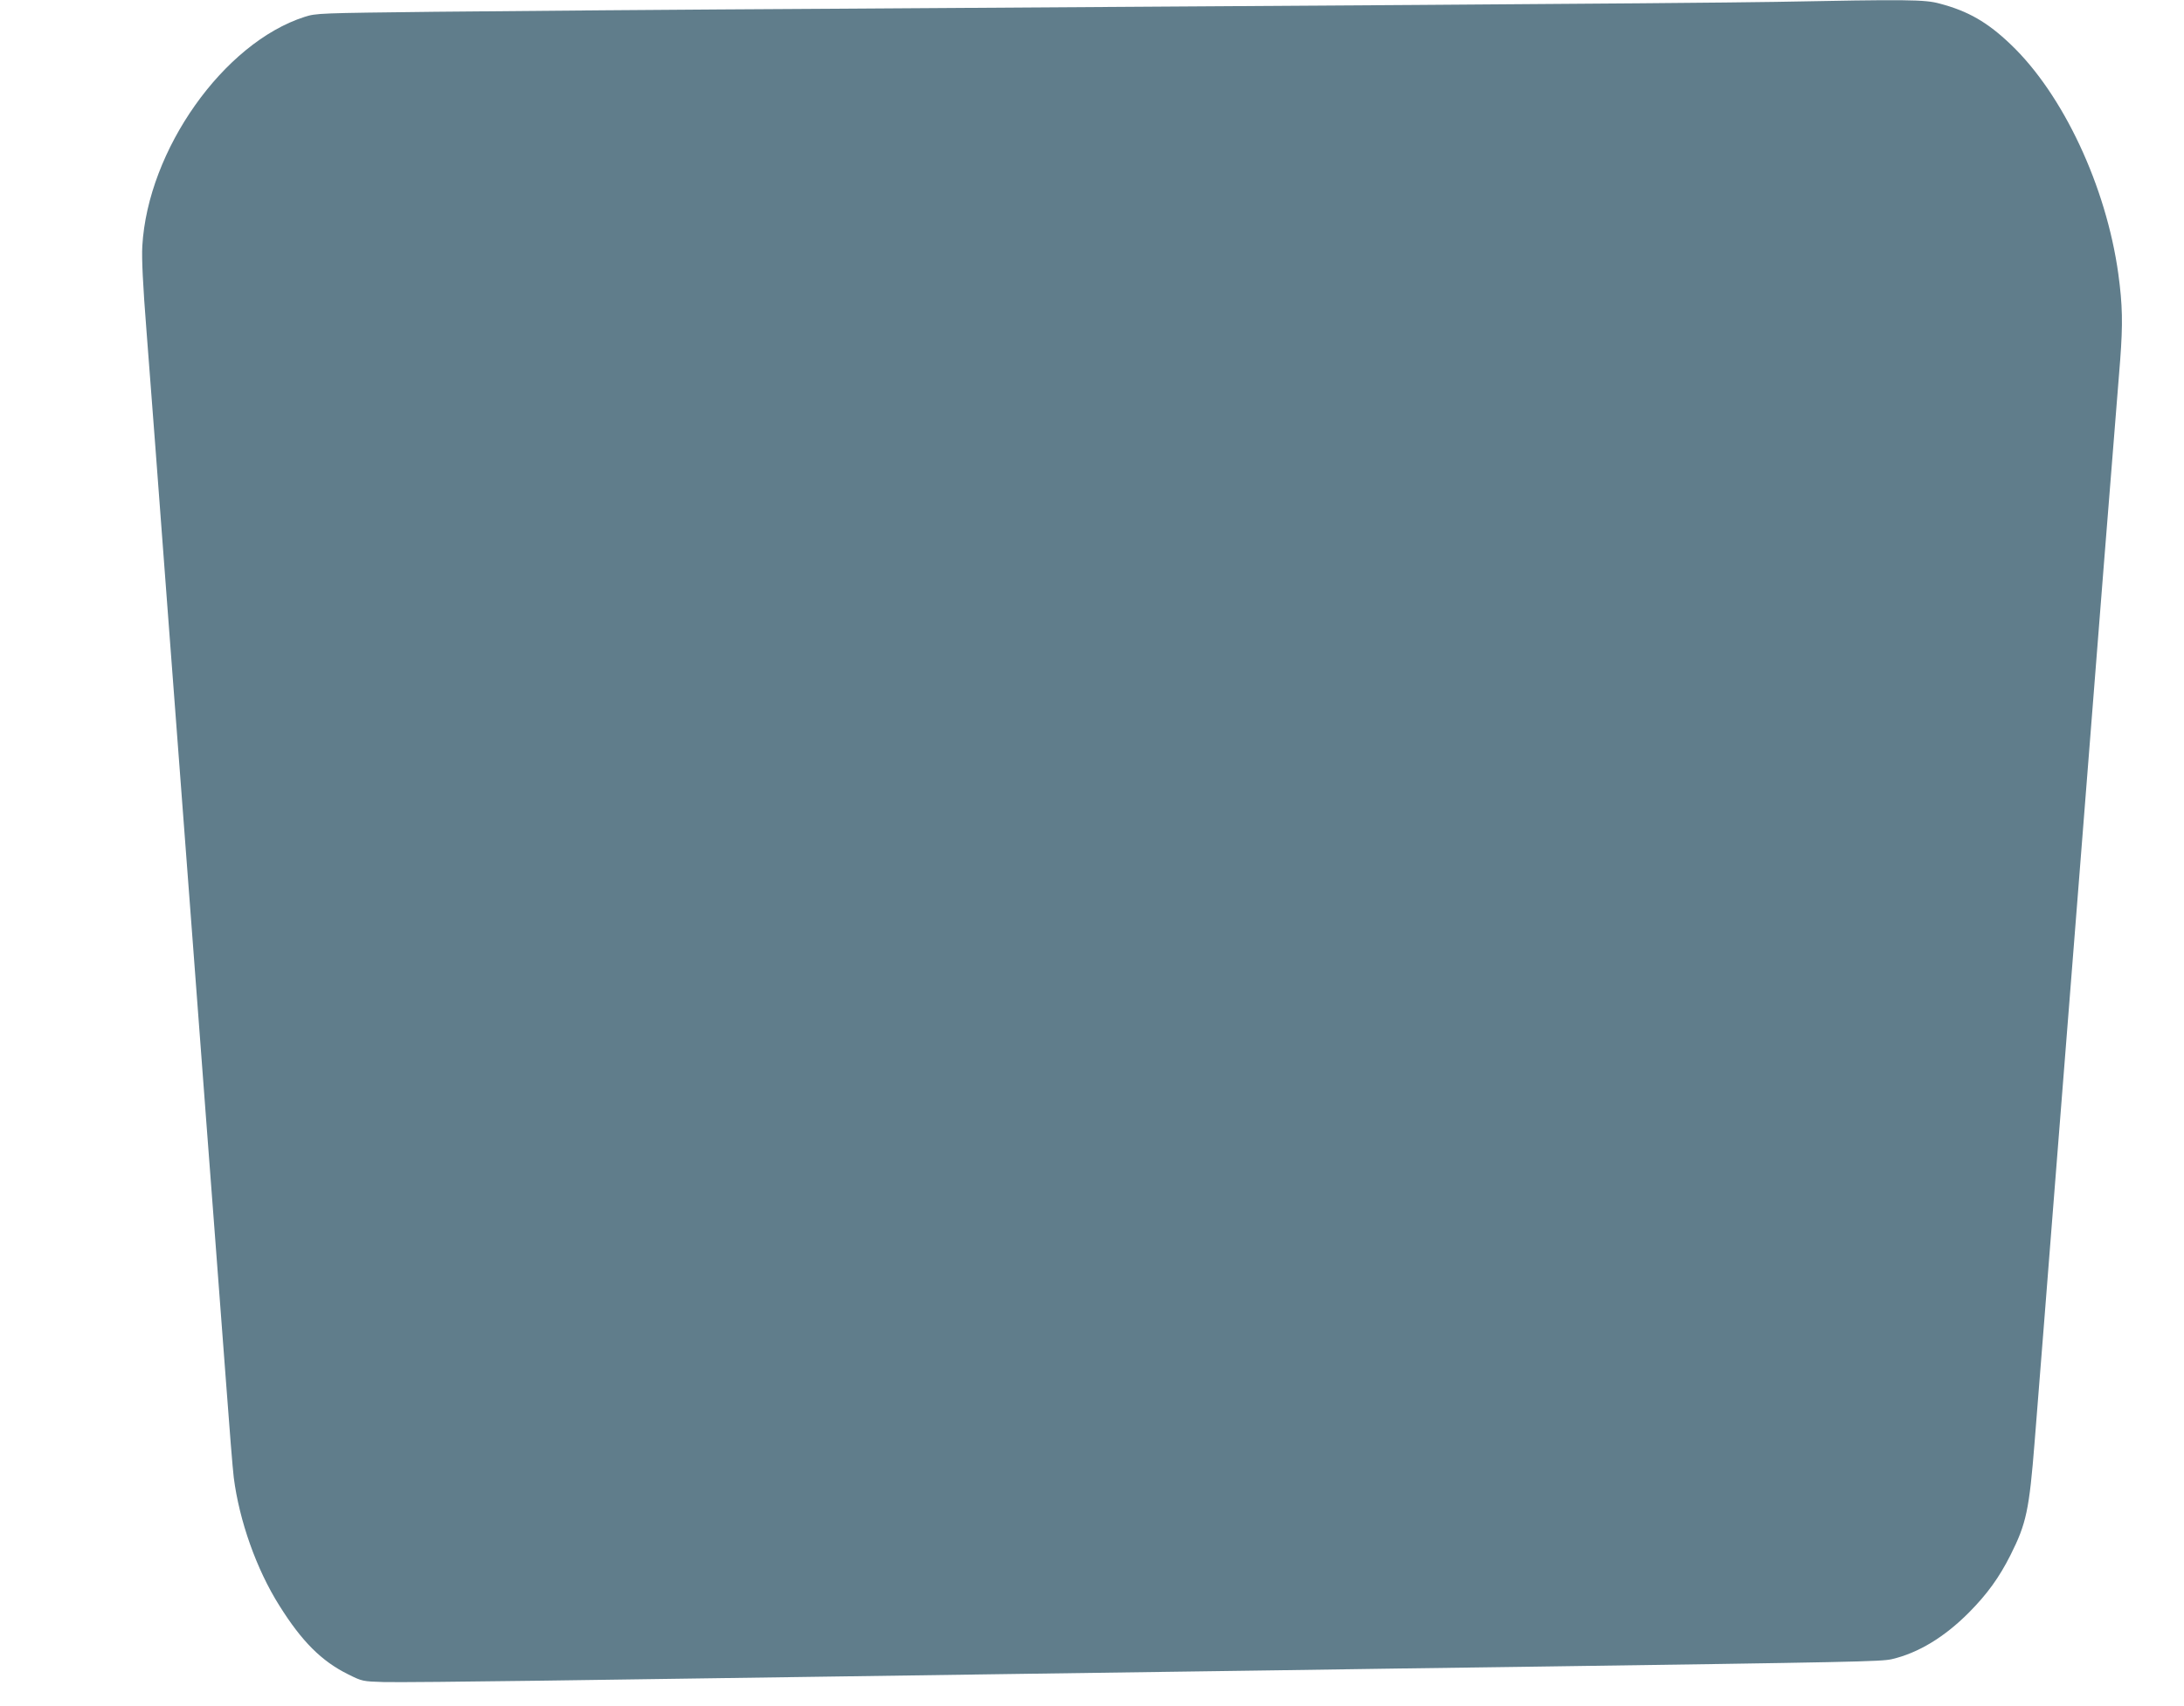 <?xml version="1.0" standalone="no"?>
<!DOCTYPE svg PUBLIC "-//W3C//DTD SVG 20010904//EN"
 "http://www.w3.org/TR/2001/REC-SVG-20010904/DTD/svg10.dtd">
<svg version="1.0" xmlns="http://www.w3.org/2000/svg"
 width="1280pt" height="1000pt" viewBox="0 0 1280 1000"
 preserveAspectRatio="xMidYMid meet">
<g transform="translate(0,1000) scale(0.1,-0.1)"
fill="#607d8b" stroke="none">
<path d="M10405 9989 c-225 -4 -1173 -12 -2105 -18 -932 -6 -2451 -16 -3375
-22 -924 -5 -1993 -14 -2375 -18 -682 -8 -696 -8 -765 -30 -474 -152 -919
-780 -951 -1344 -4 -71 3 -224 25 -502 17 -220 40 -520 51 -667 75 -992 91
-1215 150 -1988 58 -771 84 -1105 150 -1987 11 -148 34 -443 50 -658 16 -214
45 -601 65 -860 19 -259 39 -508 45 -555 32 -252 133 -539 268 -752 131 -209
246 -324 401 -401 84 -42 86 -42 210 -46 69 -2 484 2 921 8 1633 23 2174 31
2885 41 402 6 1047 15 1435 20 388 6 1025 15 1415 20 1979 28 2118 31 2182 45
155 36 309 129 453 274 107 108 177 205 243 336 93 185 110 264 142 669 14
171 38 483 55 693 16 211 44 554 60 763 17 209 44 551 60 760 17 209 44 551
60 760 51 642 86 1095 169 2145 44 556 88 1102 97 1215 16 213 14 322 -11 505
-71 513 -324 1053 -631 1345 -136 130 -249 195 -416 239 -88 24 -185 25 -963
10z"/>
</g>
</svg>
